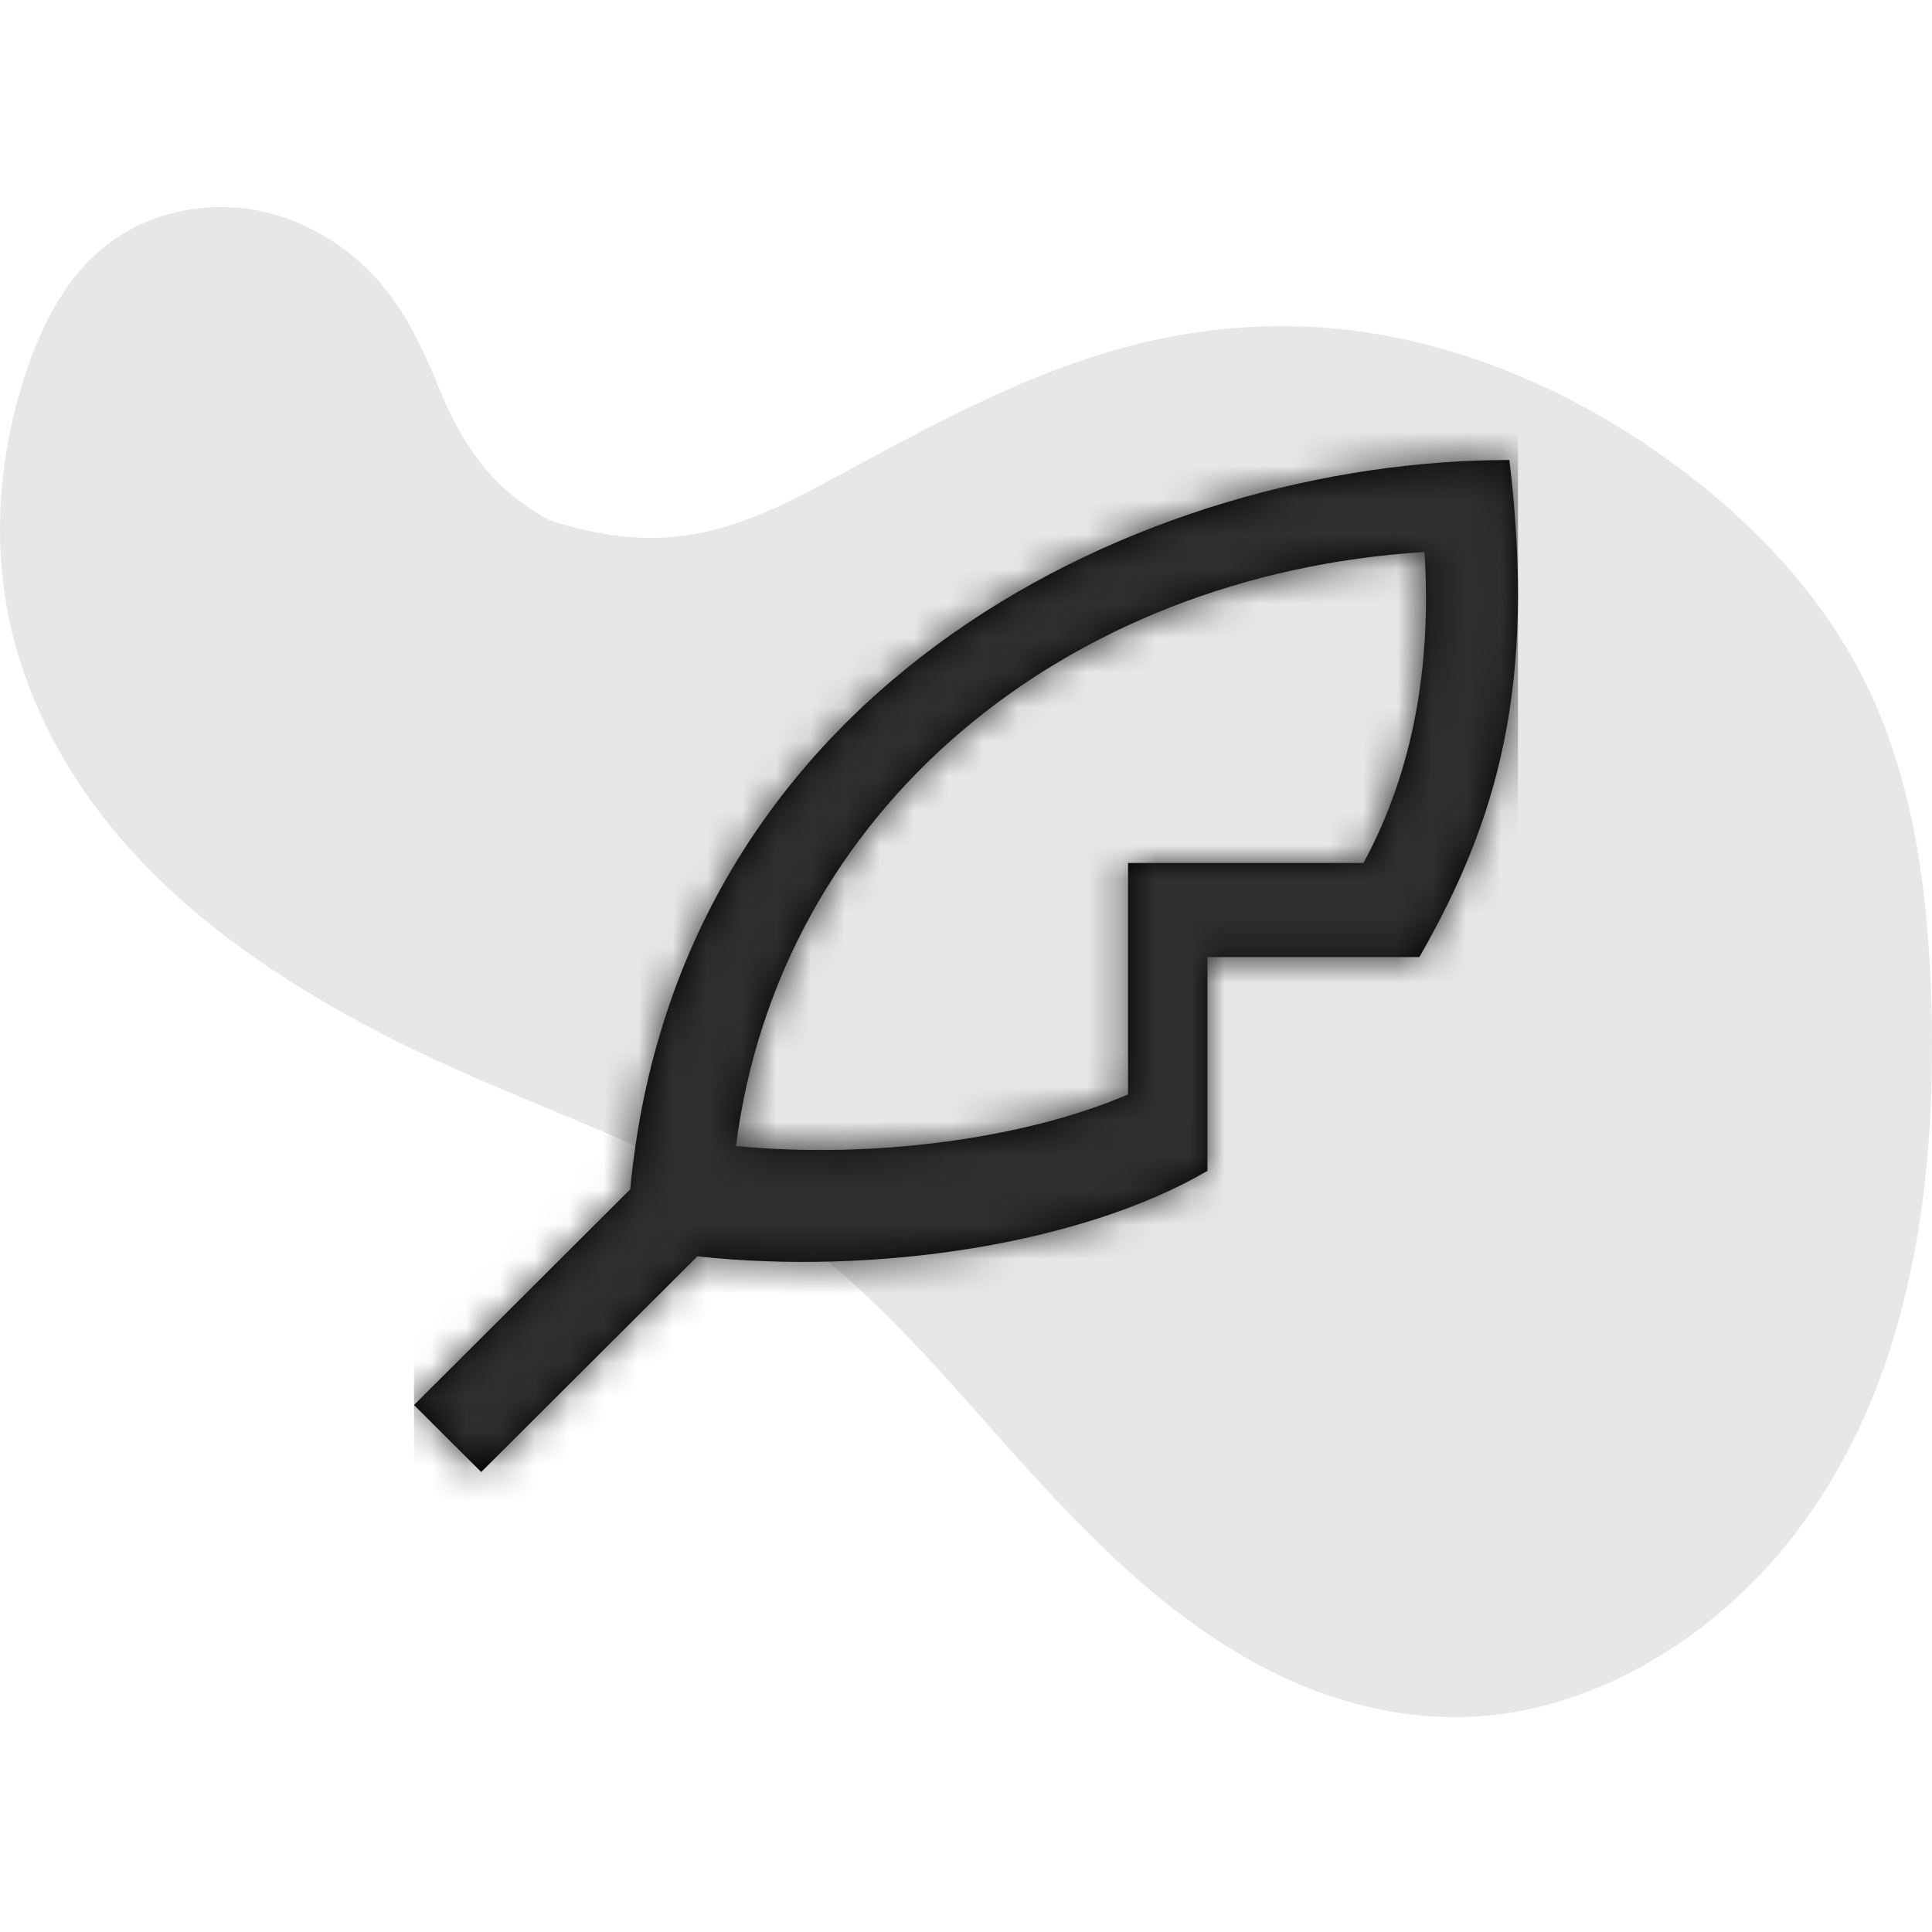 <svg xmlns="http://www.w3.org/2000/svg" xmlns:xlink="http://www.w3.org/1999/xlink" width="56" height="56" viewBox="0 0 56 56">
  <defs>
    <path id="lightweight-a" d="M29.141,15.742 L22.999,15.742 L22.999,21.938 C19.392,24.047 13.408,24.98 8.214,24.416 L1.948,30.667 L5.68434189e-14,28.725 L6.267,22.474 C7.655,7.728 21.262,1.333 31.75,1.333 C32.539,7.896 31.405,11.788 29.141,15.742 Z M29.289,4 C18.824,4.653 10.572,11.508 9.333,21.219 C13.325,21.603 17.732,20.999 20.697,19.722 L20.697,13.013 L27.522,13.013 C29.016,10.251 29.491,7.151 29.289,4 Z"/>
  </defs>
  <g fill="none" fill-rule="evenodd">
    <rect width="56" height="56" opacity="0"/>
    <path fill="#E7E7E7" d="M0.687,10.998 C-0.217,13.861 -0.27,16.901 0.776,19.73 C2.895,25.464 8.364,28.872 13.699,31.208 C16.7,32.523 19.844,33.602 22.563,35.474 C25.116,37.232 27.136,39.616 29.184,41.913 C31.239,44.215 33.405,46.496 36.104,48.048 C38.572,49.466 41.401,50.146 44.221,49.562 C46.697,49.05 48.967,47.694 50.748,45.918 C52.806,43.866 54.179,41.258 54.976,38.476 C55.866,35.372 56.081,32.108 55.975,28.892 C55.879,25.979 55.513,23.018 54.325,20.329 C53.146,17.661 51.147,15.447 48.844,13.694 C46.417,11.847 43.592,10.446 40.6,9.814 C37.638,9.188 34.648,9.392 31.769,10.311 C28.921,11.22 26.355,12.688 23.733,14.091 C22.43,14.789 21.066,15.41 19.579,15.558 C18.334,15.682 17.085,15.458 15.901,15.07 C15.577,14.889 15.266,14.684 14.974,14.457 C13.907,13.63 13.257,12.542 12.75,11.308 C12.175,9.906 11.569,8.605 10.414,7.582 C9.366,6.653 8.032,6.057 6.625,6.004 C5.278,5.953 3.915,6.375 2.891,7.264 C1.779,8.229 1.124,9.617 0.687,10.998"/>
    <g transform="translate(12 12)">
      <mask id="lightweight-b" fill="#fff">
        <use xlink:href="#lightweight-a"/>
      </mask>
      <use fill="#000" fill-rule="nonzero" xlink:href="#lightweight-a"/>
      <g fill="#2F2F2F" mask="url(#lightweight-b)">
        <rect width="32" height="32"/>
      </g>
    </g>
  </g>
</svg>
